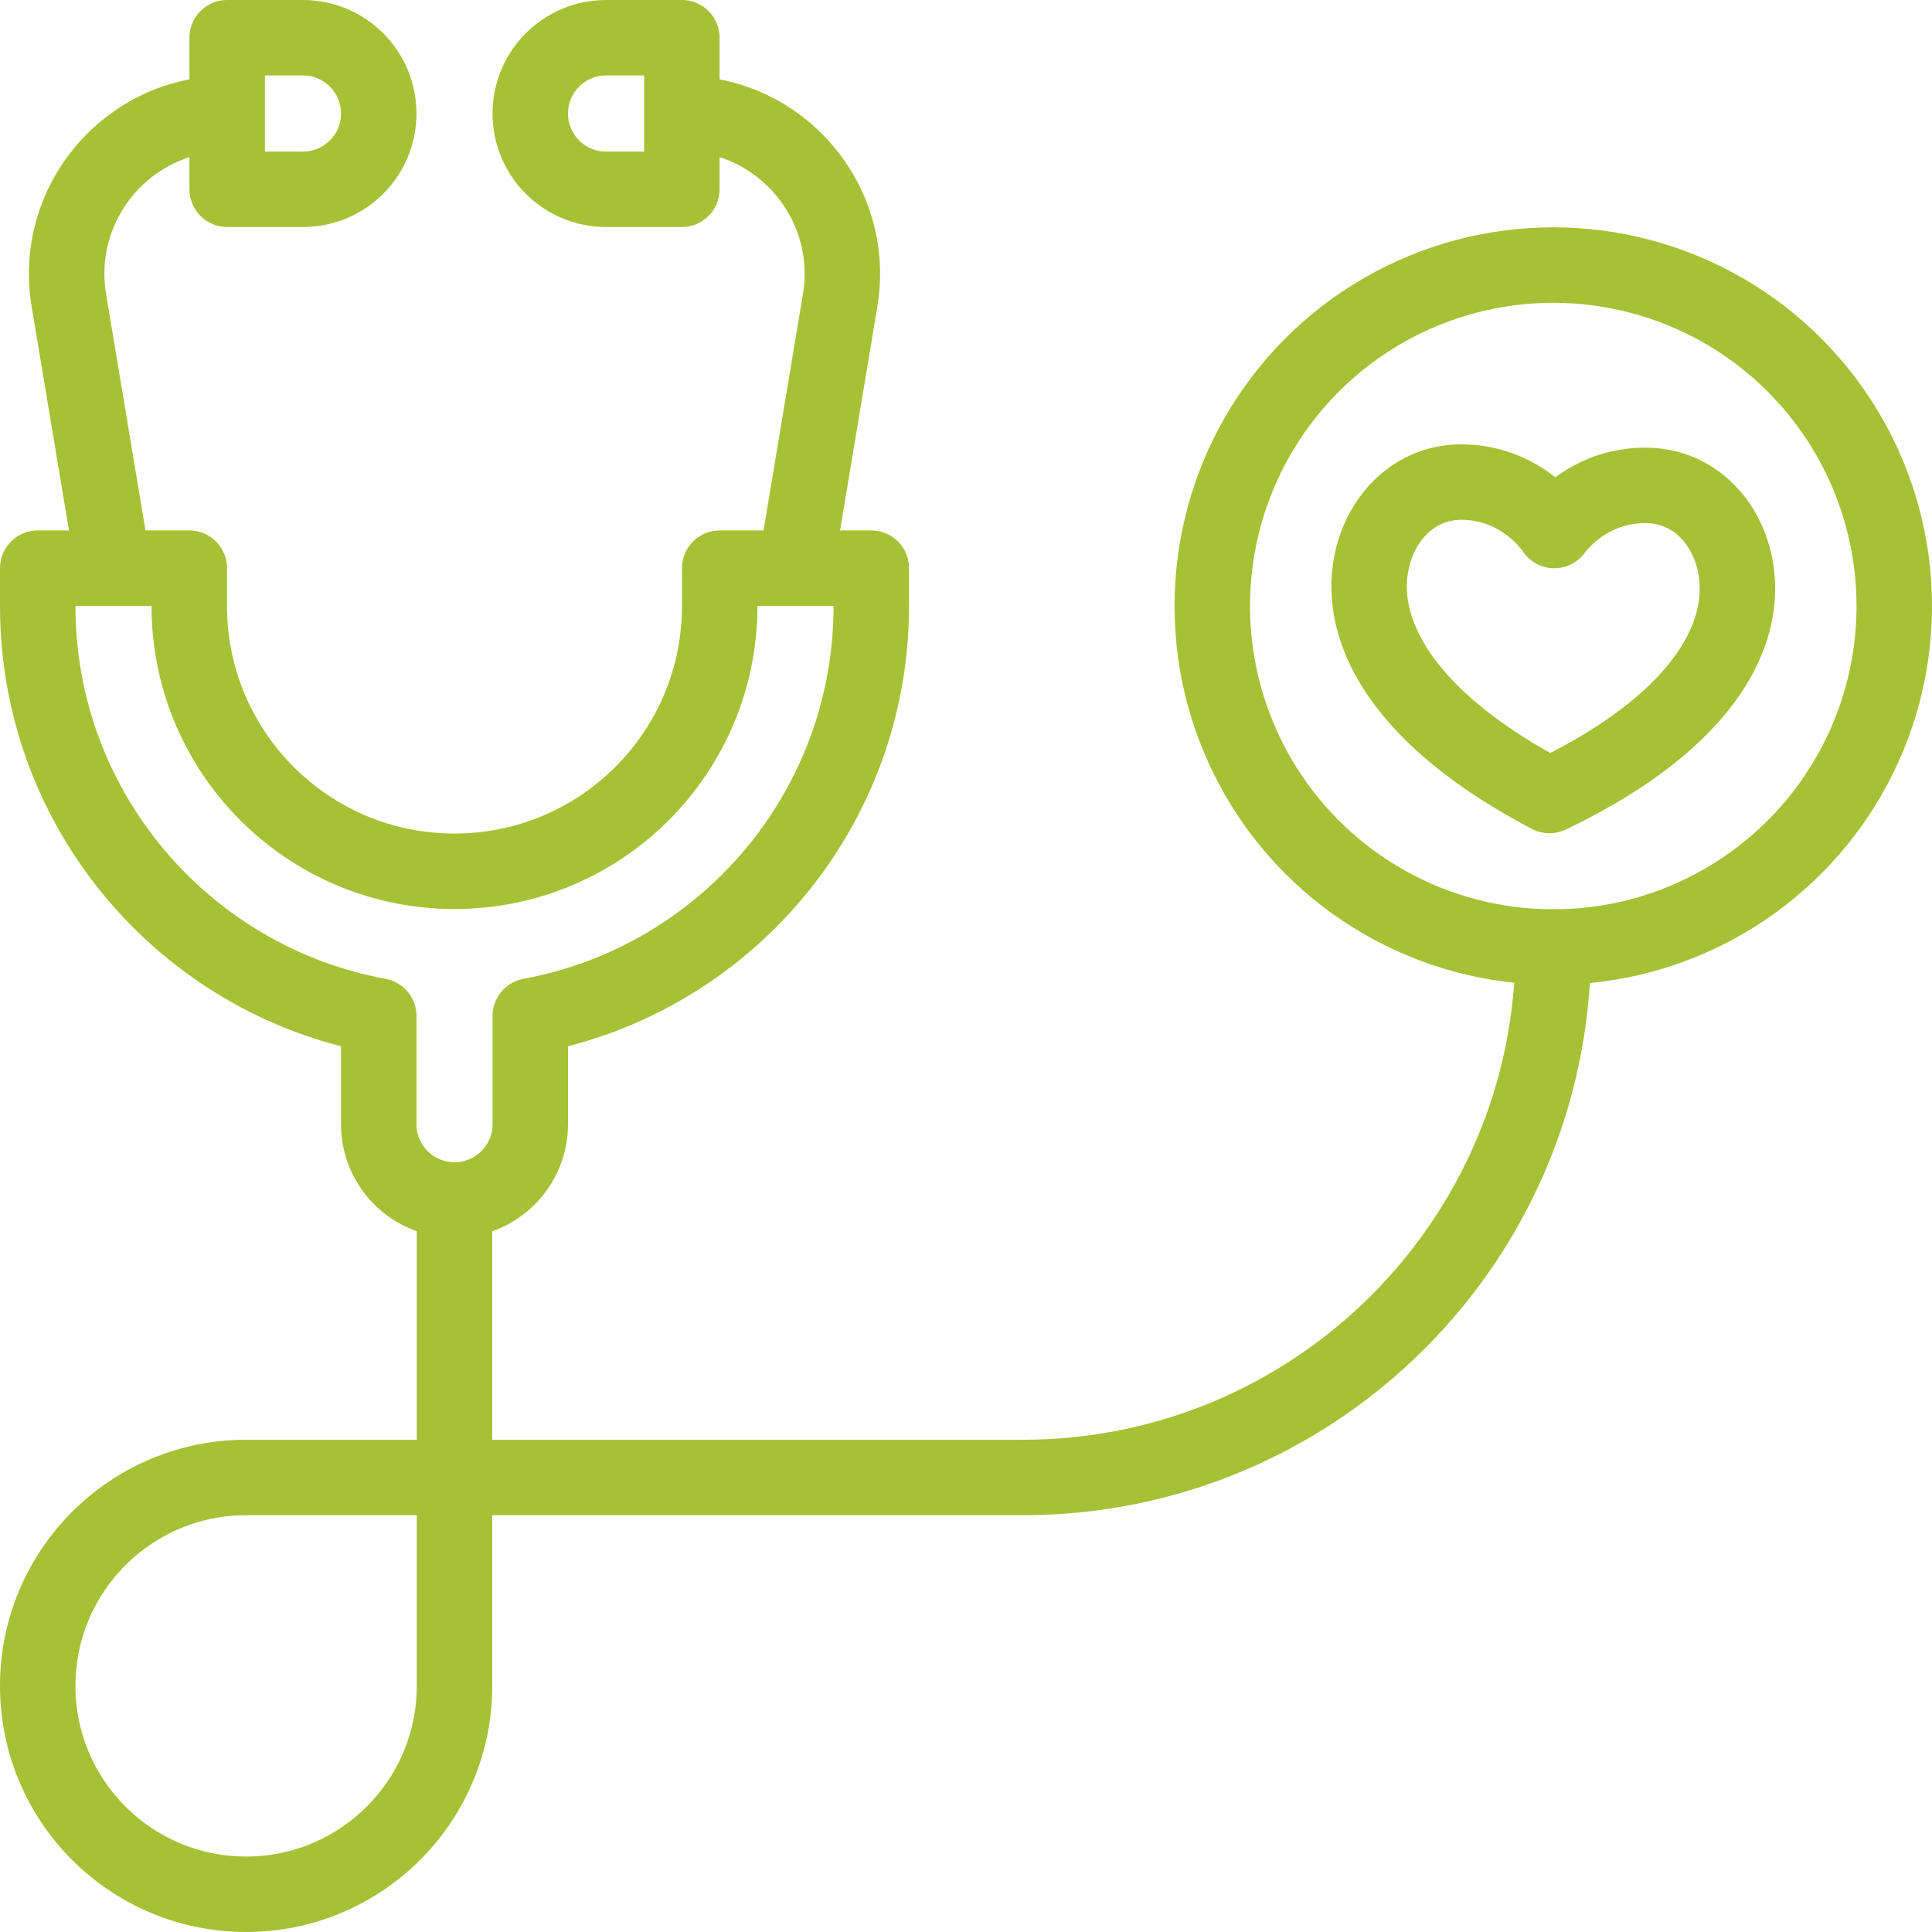 <svg xmlns="http://www.w3.org/2000/svg" xmlns:xlink="http://www.w3.org/1999/xlink" width="512" height="512" x="0" y="0" viewBox="0 0 512 512" style="enable-background:new 0 0 512 512" xml:space="preserve" class=""><g><path d="M30.082 150.571 18.253 79.603c-4.32-25.923 15.671-49.521 41.951-49.521h0M80.285 50.163H60.204V10h20.081c11.092 0 20.082 8.99 20.082 20.082h0c0 11.091-8.99 20.081-20.082 20.081zM210.816 150.571l11.828-70.969c4.32-25.923-15.67-49.521-41.951-49.521h0M160.612 50.163h20.081V10h-20.081c-11.091 0-20.082 8.99-20.082 20.082h0c0 11.091 8.991 20.081 20.082 20.081z" style="stroke-width:20;stroke-linecap:round;stroke-linejoin:round;stroke-miterlimit:10;" fill="none" stroke="#a6c136" stroke-width="20" stroke-linecap="round" stroke-linejoin="round" stroke-miterlimit="10" data-original="#000000" opacity="1" class=""></path><path d="M190.734 150.571v10.041c0 38.817-31.468 70.286-70.285 70.286h0c-38.818 0-70.286-31.469-70.286-70.286v-10.041H10v10.041c0 54.142 38.957 99.179 90.367 108.622v28.684c0 11.091 8.991 20.082 20.081 20.082h0c11.091 0 20.082-8.991 20.082-20.082v-28.684c51.41-9.443 90.368-54.48 90.368-108.622v-10.041h-40.164z" style="stroke-width:20;stroke-linecap:round;stroke-linejoin:round;stroke-miterlimit:10;" fill="none" stroke="#a6c136" stroke-width="20" stroke-linecap="round" stroke-linejoin="round" stroke-miterlimit="10" data-original="#000000" opacity="1" class=""></path><path d="M120.449 318v128.775c0 30.5-24.726 55.225-55.225 55.225h0C34.725 502 10 477.275 10 446.775h0c0-30.5 24.725-55.225 55.225-55.225H271.06c77.636 0 140.572-62.936 140.572-140.571h0" style="stroke-width:20;stroke-linecap:round;stroke-linejoin:round;stroke-miterlimit:10;" fill="none" stroke="#a6c136" stroke-width="20" stroke-linecap="round" stroke-linejoin="round" stroke-miterlimit="10" data-original="#000000" opacity="1" class=""></path><circle cx="411.633" cy="160.612" r="90.367" style="stroke-width:20;stroke-linecap:round;stroke-linejoin:round;stroke-miterlimit:10;" fill="none" stroke="#a6c136" stroke-width="20" stroke-linecap="round" stroke-linejoin="round" stroke-miterlimit="10" data-original="#000000" opacity="1" class=""></circle><path d="M411.908 140.586s8.424-12.244 24.625-11.949c14.443.262 24.168 13.166 23.898 27.984-.312 17.15-14.251 37.197-49.801 54.195-34.908-18.278-48.109-38.818-47.797-55.97.269-14.817 10.455-27.36 24.9-27.098 16.202.295 24.175 12.838 24.175 12.838z" style="stroke-width:20;stroke-linecap:round;stroke-linejoin:round;stroke-miterlimit:10;" fill="none" stroke="#a6c136" stroke-width="20" stroke-linecap="round" stroke-linejoin="round" stroke-miterlimit="10" data-original="#000000" opacity="1" class=""></path></g></svg>